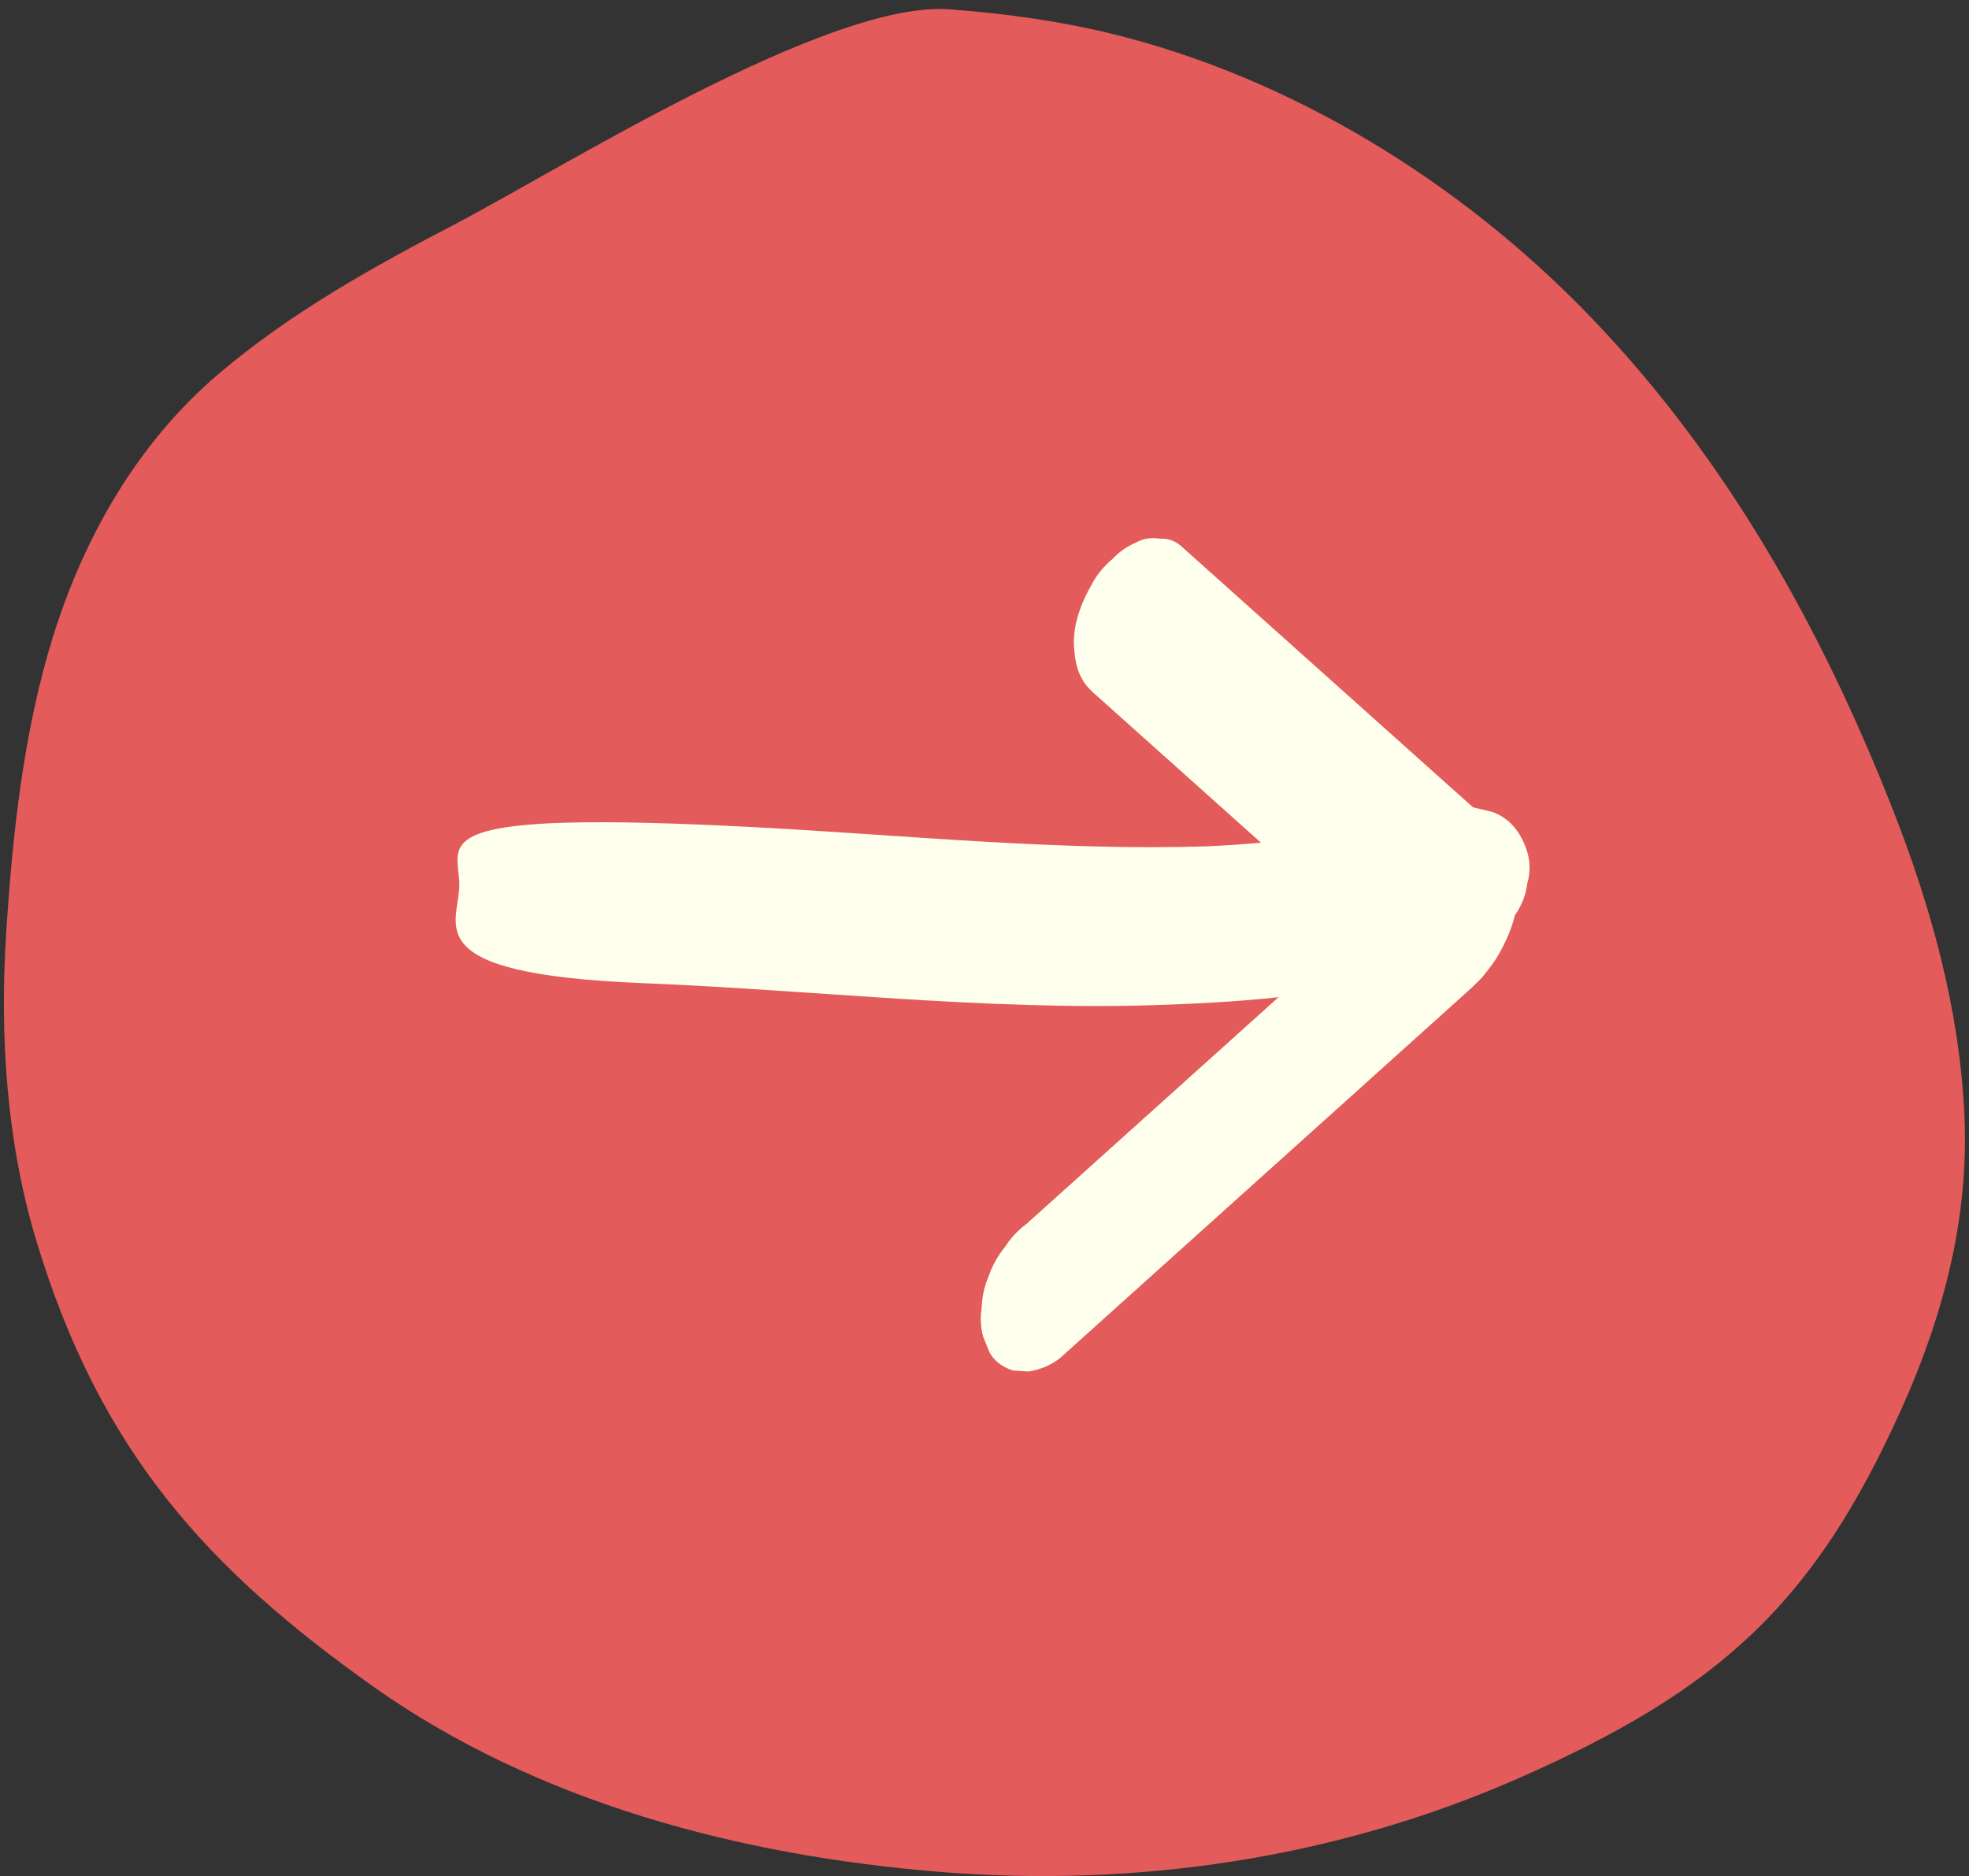 <?xml version="1.0" encoding="UTF-8"?> <svg xmlns="http://www.w3.org/2000/svg" width="106" height="101" viewBox="0 0 106 101" fill="none"><rect x="0" y="0" width="106" height="101" fill="#333333" stroke="none"/><g clip-path="url(#clip0_3709_1445)"><path d="M105.751 59.952C105.47 54.263 103.952 48.795 101.871 43.513C98.04 33.794 92.941 24.658 85.609 17.043C78.66 9.825 69.512 4.143 59.649 1.769C56.857 1.098 53.971 0.714 51.107 0.502C44.596 0.018 30.233 9.066 24.6 12.012C20.057 14.386 15.64 16.828 11.731 20.162C7.386 23.871 4.512 28.934 2.846 34.3C1.26 39.41 0.669 44.949 0.331 50.262C-0.019 55.75 0.352 61.476 1.947 66.766C5.378 78.153 11.164 84.462 20.107 90.809C28.933 97.043 39.845 99.899 50.544 100.772C61.179 101.638 71.877 100.054 81.63 95.787C92.671 90.956 97.681 86.244 102.356 75.872C104.623 70.834 106.026 65.51 105.749 59.95L105.751 59.952Z" fill="#E35B5B"></path><path d="M34.599 52.929C43.788 53.299 53.031 54.407 62.197 54.111C64.424 54.039 66.641 53.922 68.831 53.685C68.712 53.794 68.591 53.9 68.47 54.009C65.657 56.539 62.844 59.069 60.032 61.599C58.443 63.028 56.855 64.457 55.267 65.885C54.793 66.24 54.412 66.646 54.124 67.102C53.725 67.592 53.426 68.12 53.231 68.688C52.992 69.245 52.864 69.82 52.848 70.412C52.762 70.924 52.789 71.439 52.926 71.959C53.038 72.237 53.151 72.514 53.264 72.792C53.51 73.256 53.93 73.586 54.527 73.781C54.808 73.8 55.09 73.82 55.371 73.839C56.054 73.726 56.629 73.474 57.098 73.086C59.693 70.752 62.288 68.418 64.882 66.084C67.477 63.75 70.072 61.416 72.667 59.081C73.974 57.905 75.282 56.728 76.589 55.552C77.232 54.973 77.877 54.394 78.519 53.815C78.912 53.462 79.308 53.108 79.674 52.739C79.74 52.672 79.801 52.602 79.859 52.531C80.151 52.167 80.453 51.785 80.678 51.391C81.05 50.733 81.375 50.013 81.55 49.287C81.56 49.268 81.572 49.251 81.582 49.232C81.939 48.707 82.153 48.149 82.22 47.555C82.373 47.032 82.383 46.497 82.245 45.95C81.991 45.091 81.47 44.101 80.313 43.704C79.977 43.623 79.638 43.544 79.301 43.464C79.246 43.414 79.192 43.367 79.137 43.318C78.441 42.694 77.745 42.071 77.046 41.448C75.665 40.212 74.282 38.974 72.901 37.737C70.136 35.263 67.371 32.79 64.609 30.316C64.266 30.009 63.923 29.702 63.581 29.396C63.258 29.11 62.875 28.98 62.434 29.001C61.966 28.923 61.535 28.994 61.141 29.215C60.635 29.439 60.216 29.733 59.888 30.098C59.427 30.483 59.064 30.923 58.797 31.416C58.204 32.455 57.747 33.633 57.818 34.805C57.871 35.669 58.032 36.55 58.819 37.256C61.841 39.961 64.862 42.664 67.884 45.368C66.924 45.453 65.962 45.517 64.995 45.562C56.93 45.816 48.812 44.966 40.726 44.538C22.578 43.576 24.675 45.304 24.726 47.568C24.775 49.743 22.176 52.429 34.599 52.929Z" fill="#FEFFED"></path></g><defs><clipPath id="clip0_3709_1445"><rect width="106" height="101" fill="white"></rect></clipPath></defs></svg> 
